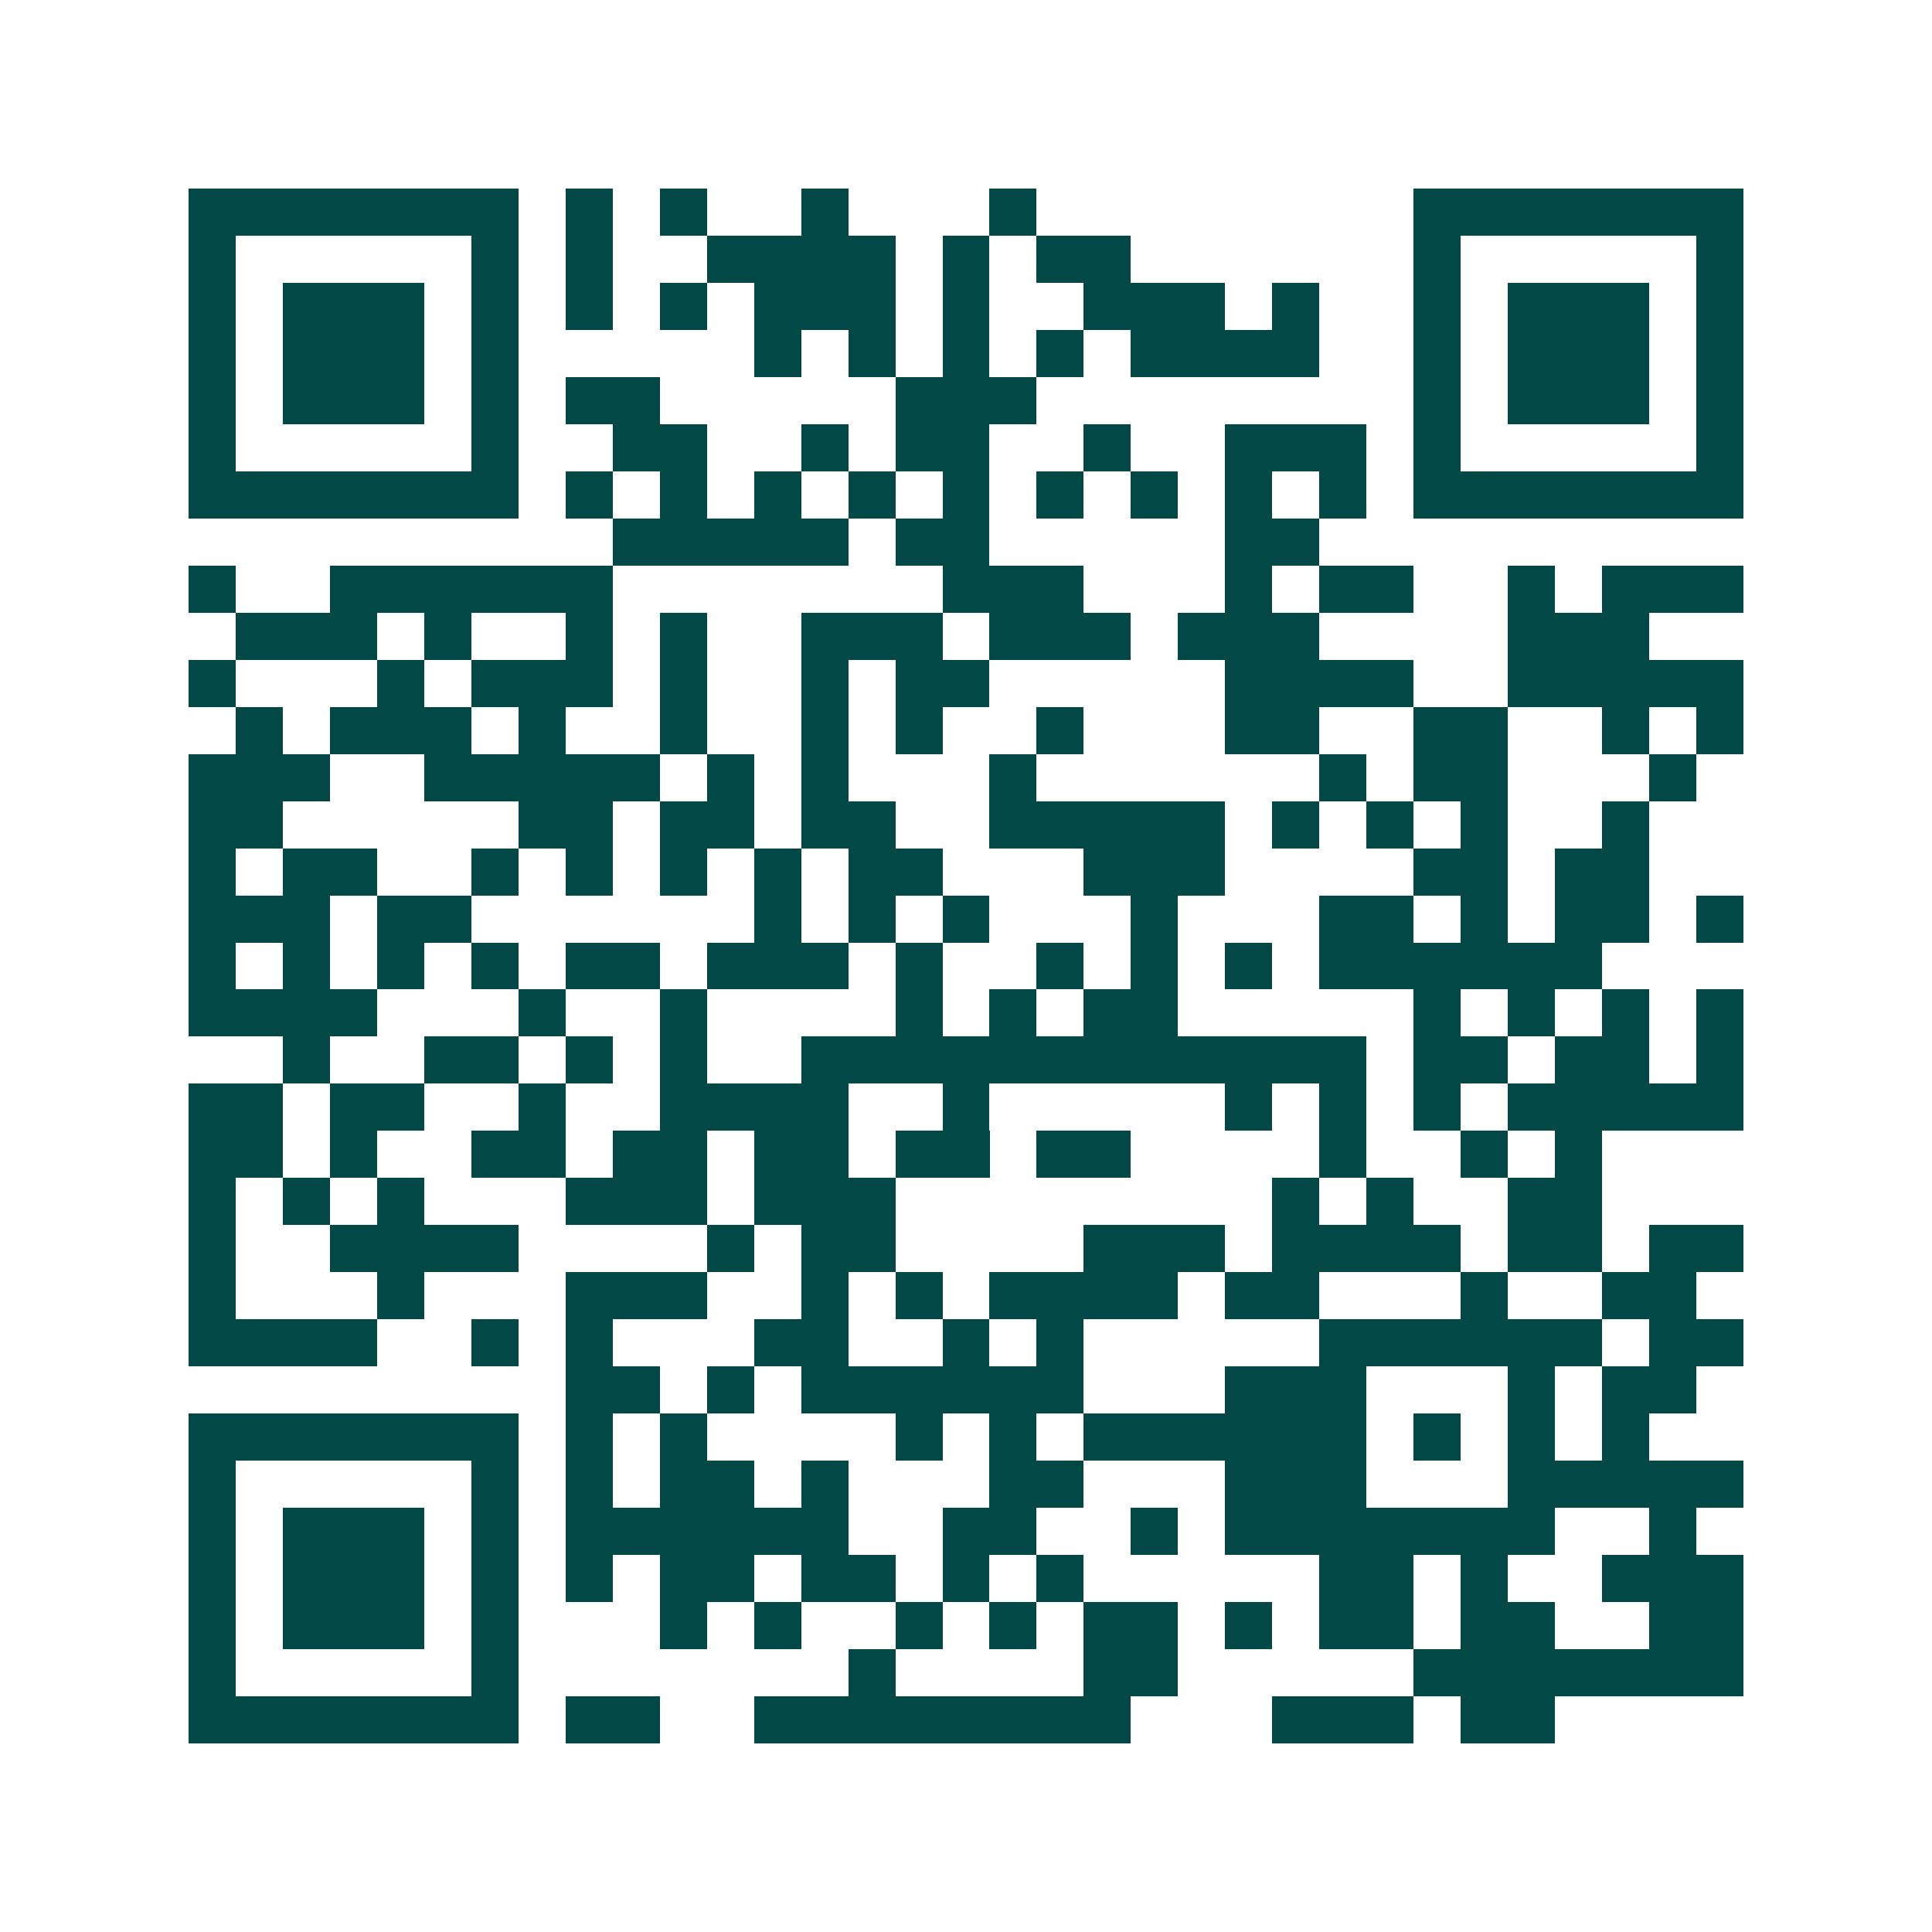 <svg xmlns="http://www.w3.org/2000/svg" width="200" height="200" viewBox="0 0 41 41" shape-rendering="crispEdges"><path fill="#ffffff" d="M0 0h41v41H0z"/><path stroke="#014847" d="M4 4.5h7m1 0h1m1 0h1m2 0h1m3 0h1m8 0h7M4 5.5h1m5 0h1m1 0h1m2 0h4m1 0h1m1 0h2m6 0h1m5 0h1M4 6.5h1m1 0h3m1 0h1m1 0h1m1 0h1m1 0h3m1 0h1m2 0h3m1 0h1m2 0h1m1 0h3m1 0h1M4 7.5h1m1 0h3m1 0h1m5 0h1m1 0h1m1 0h1m1 0h1m1 0h4m2 0h1m1 0h3m1 0h1M4 8.5h1m1 0h3m1 0h1m1 0h2m5 0h3m8 0h1m1 0h3m1 0h1M4 9.5h1m5 0h1m2 0h2m2 0h1m1 0h2m2 0h1m2 0h3m1 0h1m5 0h1M4 10.5h7m1 0h1m1 0h1m1 0h1m1 0h1m1 0h1m1 0h1m1 0h1m1 0h1m1 0h1m1 0h7M13 11.5h5m1 0h2m5 0h2M4 12.5h1m2 0h6m7 0h3m3 0h1m1 0h2m2 0h1m1 0h3M5 13.5h3m1 0h1m2 0h1m1 0h1m2 0h3m1 0h3m1 0h3m4 0h3M4 14.5h1m3 0h1m1 0h3m1 0h1m2 0h1m1 0h2m5 0h4m2 0h5M5 15.5h1m1 0h3m1 0h1m2 0h1m2 0h1m1 0h1m2 0h1m3 0h2m2 0h2m2 0h1m1 0h1M4 16.5h3m2 0h5m1 0h1m1 0h1m3 0h1m6 0h1m1 0h2m3 0h1M4 17.5h2m5 0h2m1 0h2m1 0h2m2 0h5m1 0h1m1 0h1m1 0h1m2 0h1M4 18.5h1m1 0h2m2 0h1m1 0h1m1 0h1m1 0h1m1 0h2m3 0h3m4 0h2m1 0h2M4 19.5h3m1 0h2m6 0h1m1 0h1m1 0h1m3 0h1m3 0h2m1 0h1m1 0h2m1 0h1M4 20.5h1m1 0h1m1 0h1m1 0h1m1 0h2m1 0h3m1 0h1m2 0h1m1 0h1m1 0h1m1 0h6M4 21.5h4m3 0h1m2 0h1m4 0h1m1 0h1m1 0h2m5 0h1m1 0h1m1 0h1m1 0h1M6 22.5h1m2 0h2m1 0h1m1 0h1m2 0h12m1 0h2m1 0h2m1 0h1M4 23.5h2m1 0h2m2 0h1m2 0h4m2 0h1m5 0h1m1 0h1m1 0h1m1 0h5M4 24.5h2m1 0h1m2 0h2m1 0h2m1 0h2m1 0h2m1 0h2m4 0h1m2 0h1m1 0h1M4 25.5h1m1 0h1m1 0h1m3 0h3m1 0h3m8 0h1m1 0h1m2 0h2M4 26.5h1m2 0h4m4 0h1m1 0h2m4 0h3m1 0h4m1 0h2m1 0h2M4 27.5h1m3 0h1m3 0h3m2 0h1m1 0h1m1 0h4m1 0h2m3 0h1m2 0h2M4 28.5h4m2 0h1m1 0h1m3 0h2m2 0h1m1 0h1m5 0h6m1 0h2M12 29.5h2m1 0h1m1 0h6m3 0h3m3 0h1m1 0h2M4 30.5h7m1 0h1m1 0h1m4 0h1m1 0h1m1 0h6m1 0h1m1 0h1m1 0h1M4 31.5h1m5 0h1m1 0h1m1 0h2m1 0h1m3 0h2m3 0h3m3 0h5M4 32.5h1m1 0h3m1 0h1m1 0h6m2 0h2m2 0h1m1 0h7m2 0h1M4 33.5h1m1 0h3m1 0h1m1 0h1m1 0h2m1 0h2m1 0h1m1 0h1m5 0h2m1 0h1m2 0h3M4 34.5h1m1 0h3m1 0h1m3 0h1m1 0h1m2 0h1m1 0h1m1 0h2m1 0h1m1 0h2m1 0h2m2 0h2M4 35.5h1m5 0h1m7 0h1m4 0h2m5 0h7M4 36.5h7m1 0h2m2 0h8m3 0h3m1 0h2"/></svg>

